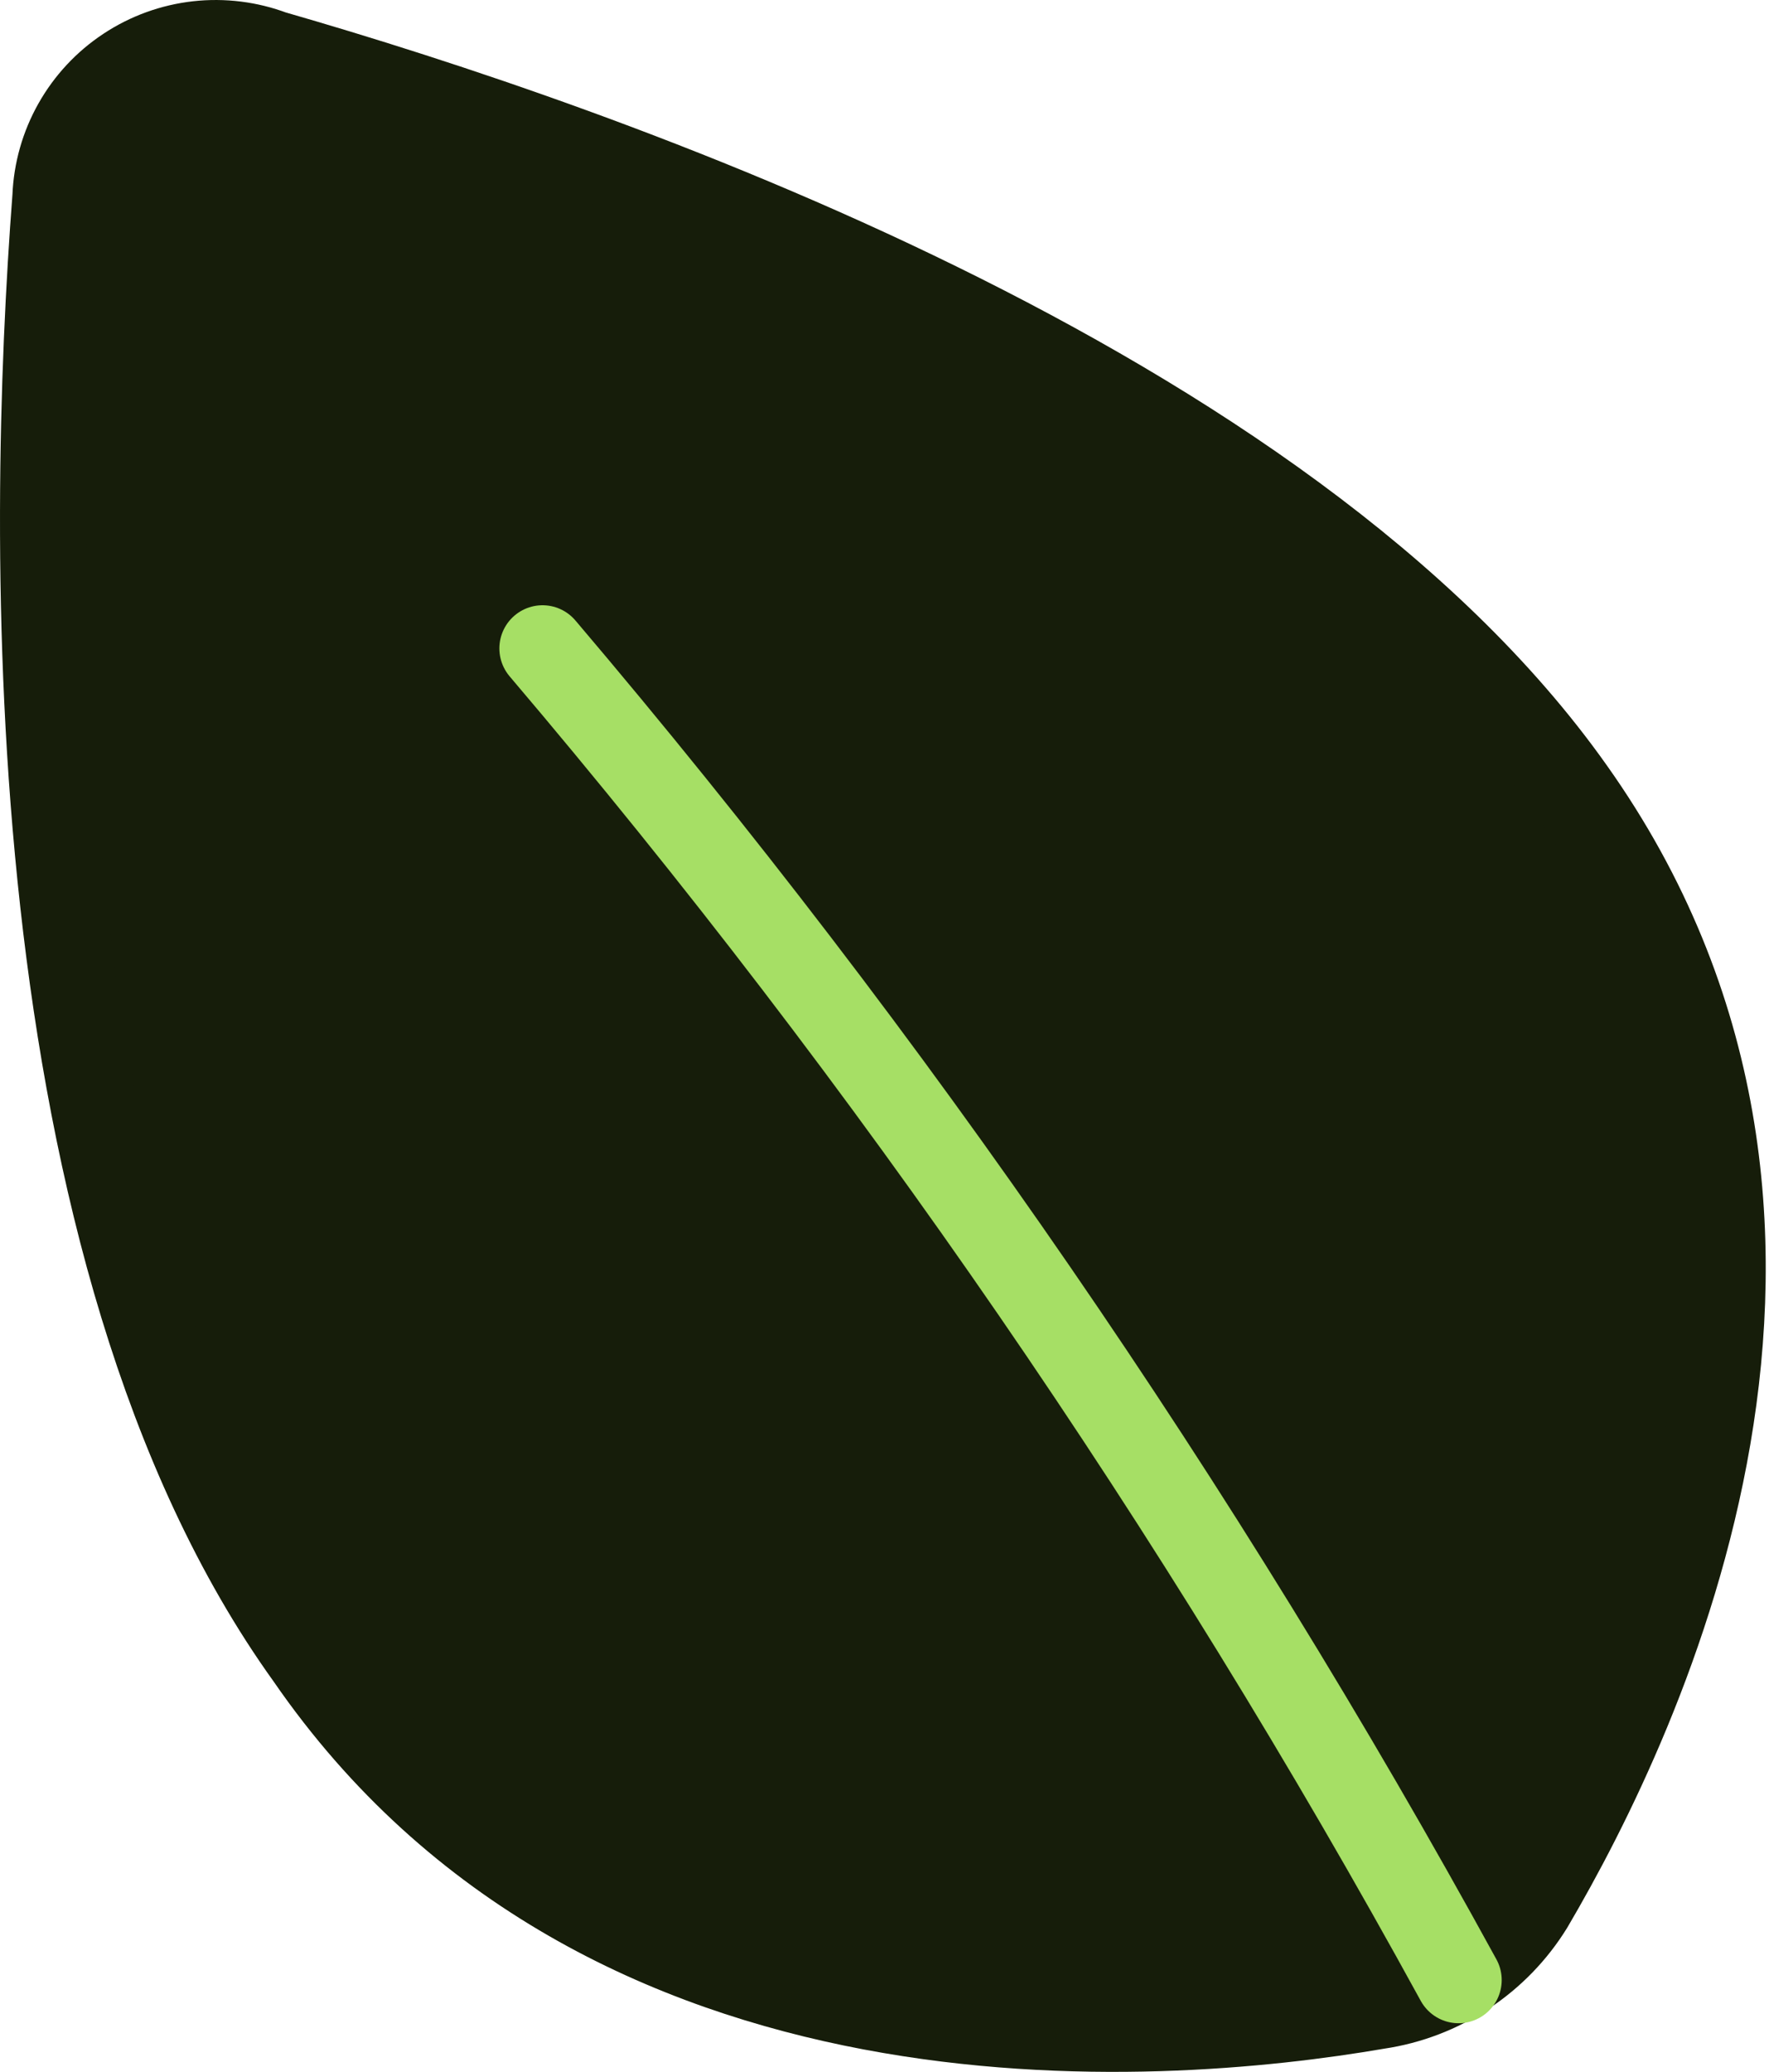<svg width="41" height="48" viewBox="0 0 41 48" fill="none" xmlns="http://www.w3.org/2000/svg">
<path d="M36.424 18.308C43.501 28.274 38.087 39.689 35.468 44.142C35.084 44.765 34.568 45.296 33.957 45.699C33.346 46.102 32.654 46.367 31.93 46.474C26.799 47.358 14.025 48.347 7.16 38.381C0.402 28.981 0.685 12.442 1.287 4.561C1.31 3.974 1.473 3.401 1.762 2.889C2.051 2.377 2.457 1.941 2.948 1.617C3.439 1.292 3.999 1.089 4.584 1.023C5.169 0.958 5.761 1.032 6.311 1.239C13.919 3.43 29.771 8.908 36.424 18.308Z" fill="#161D0A" stroke="#161D0A" stroke-width="2" stroke-linecap="round" stroke-linejoin="round"/>
<path d="M12.574 15.022C20.679 24.561 27.793 34.898 33.805 45.873L12.574 15.022Z" fill="#161D0A"/>
<path d="M12.574 15.022C20.679 24.561 27.793 34.898 33.805 45.873" stroke="#A6DF65" stroke-width="2" stroke-linecap="round" stroke-linejoin="round"/>
</svg>
